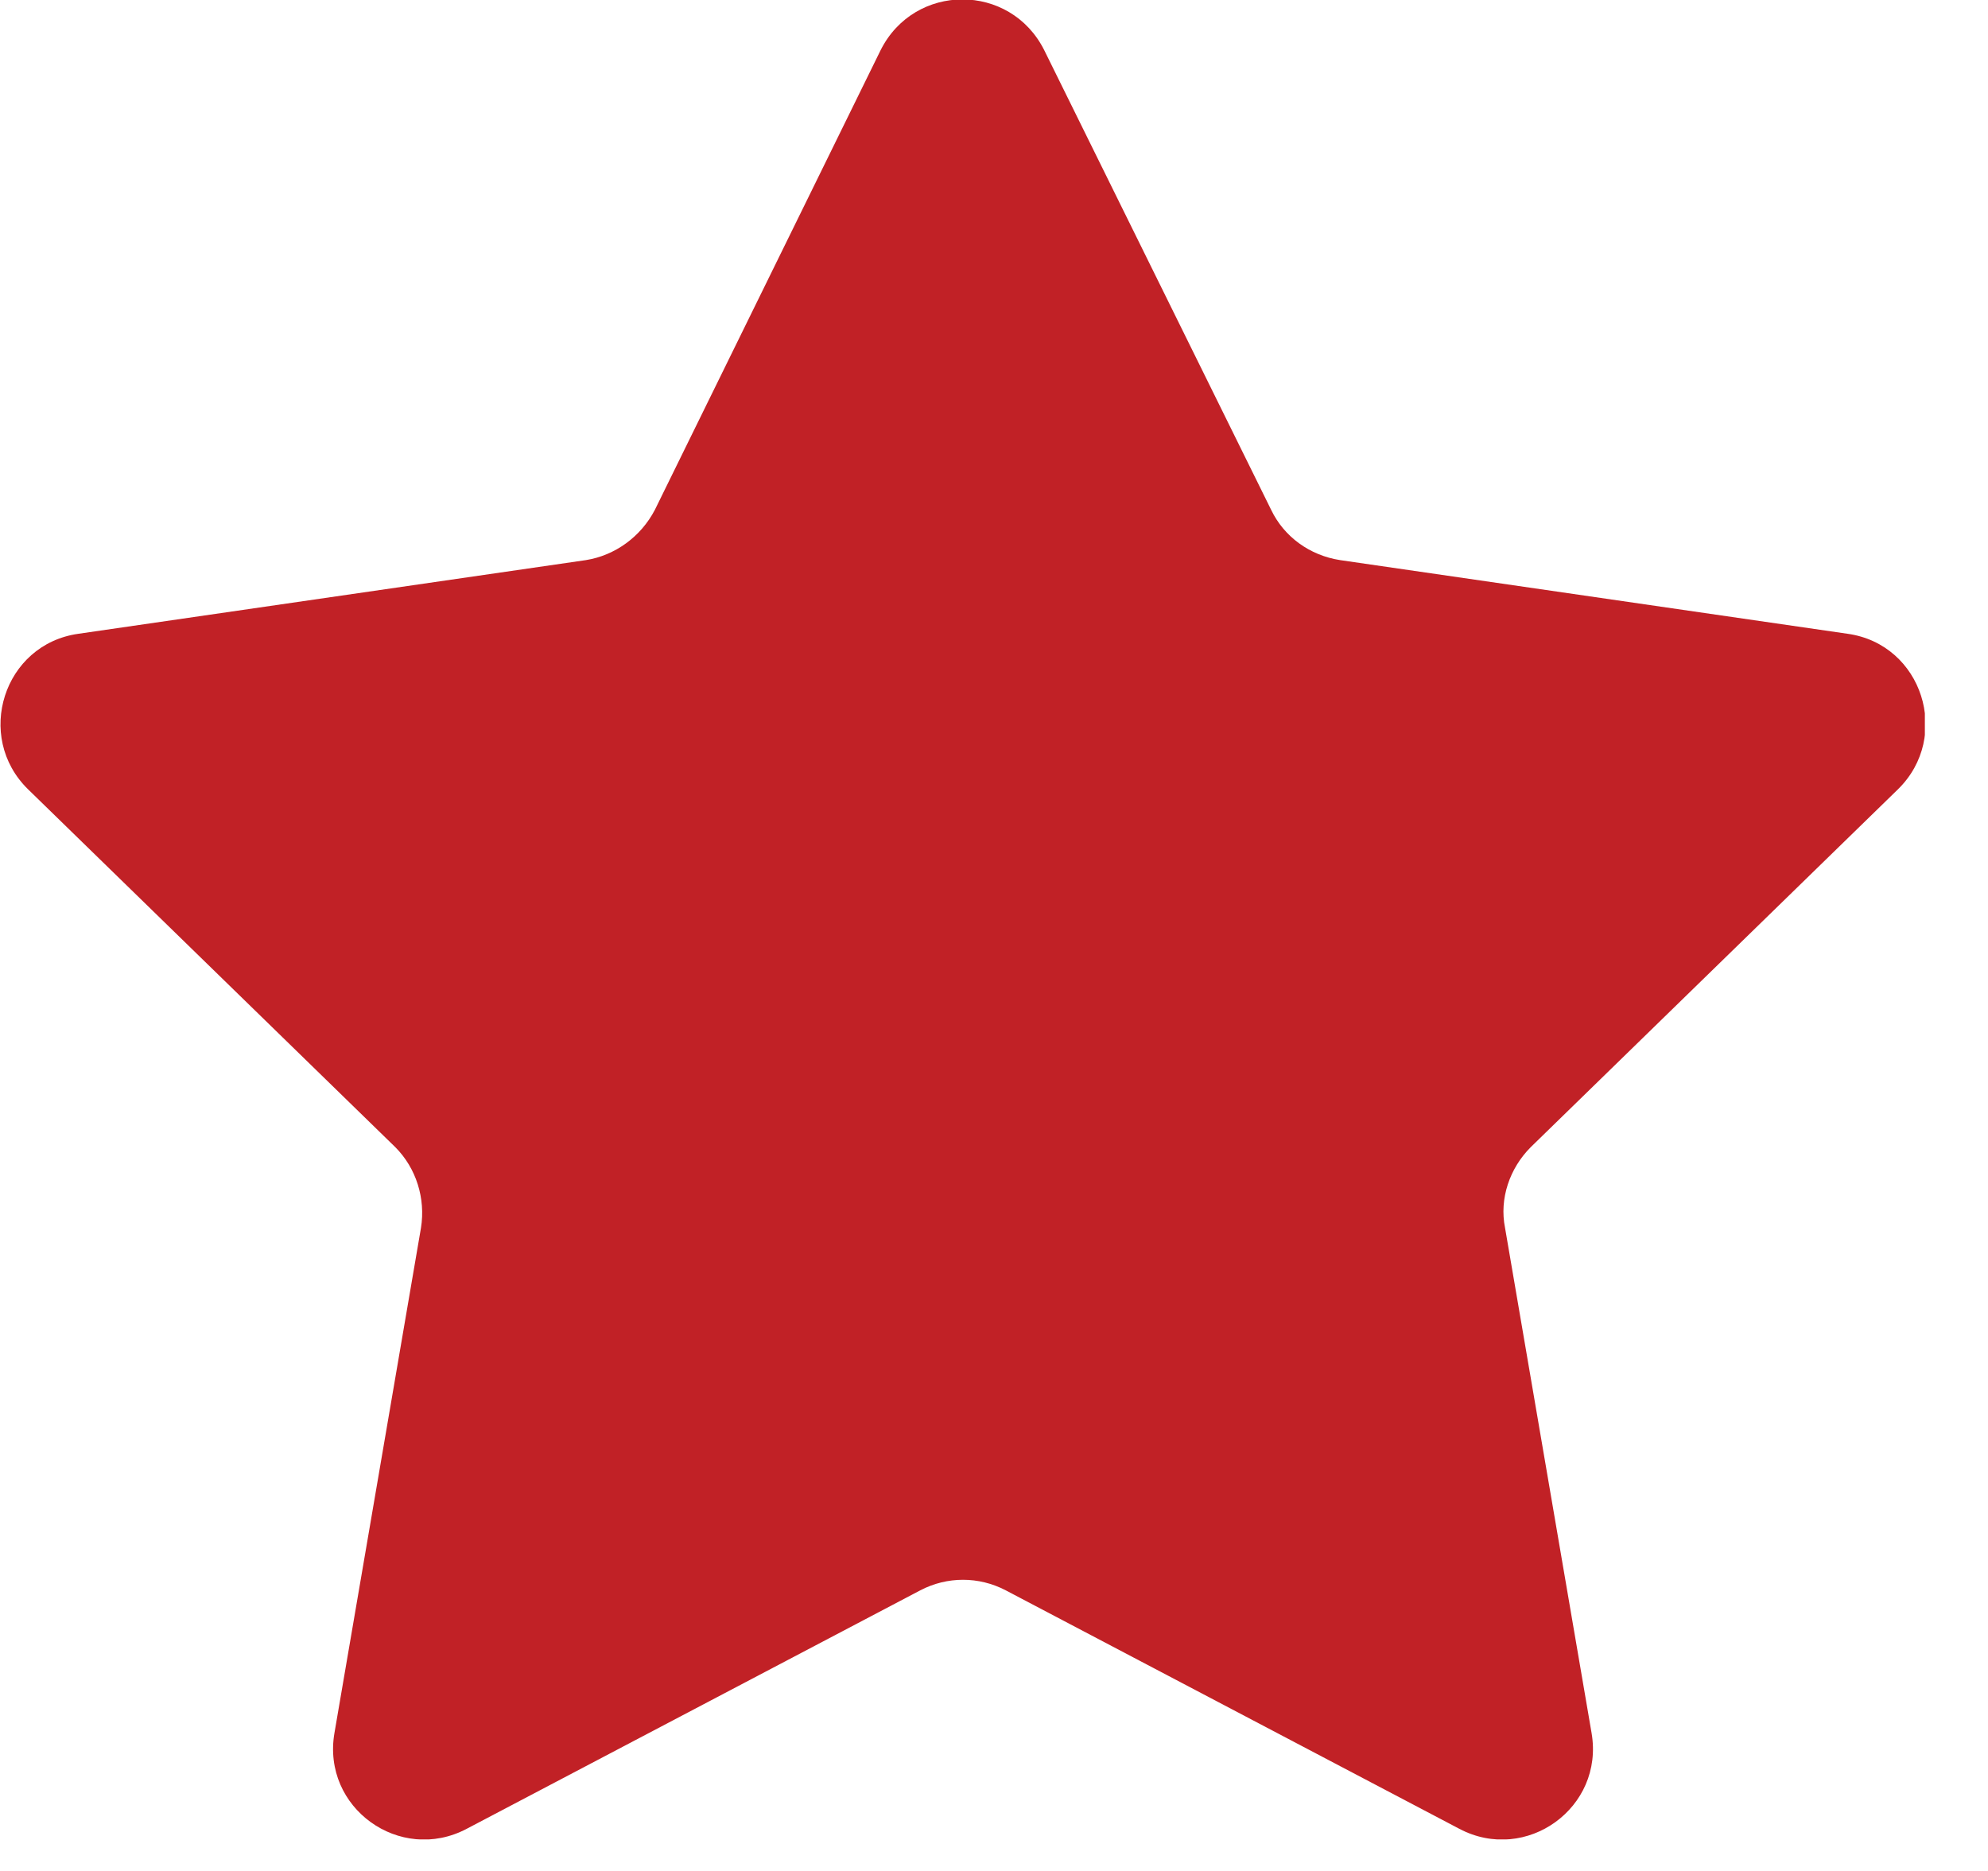 <svg width="17" height="16" viewBox="0 0 17 16" fill="none" xmlns="http://www.w3.org/2000/svg">
<g clip-path="url(#clip0_1098_6531)">
<path d="M8.93 0.43L10.87 4.36C10.98 4.59 11.2 4.75 11.46 4.79L15.8 5.42C16.44 5.51 16.69 6.3 16.23 6.75L13.09 9.81C12.91 9.99 12.82 10.25 12.87 10.5L13.61 14.82C13.72 15.46 13.05 15.94 12.48 15.64L8.6 13.6C8.37 13.48 8.1 13.48 7.87 13.6L3.99 15.64C3.42 15.94 2.75 15.46 2.86 14.82L3.6 10.5C3.64 10.25 3.56 9.99 3.38 9.81L0.24 6.75C-0.22 6.3 0.03 5.51 0.67 5.42L5.01 4.79C5.26 4.75 5.48 4.59 5.6 4.36L7.53 0.43C7.82 -0.15 8.64 -0.15 8.93 0.43Z" fill="#C12126"/>
</g>
<defs>
<clipPath id="clip0_1098_6531">
<rect width="16.46" height="15.73" fill="white"/>
</clipPath>
</defs>
</svg>
